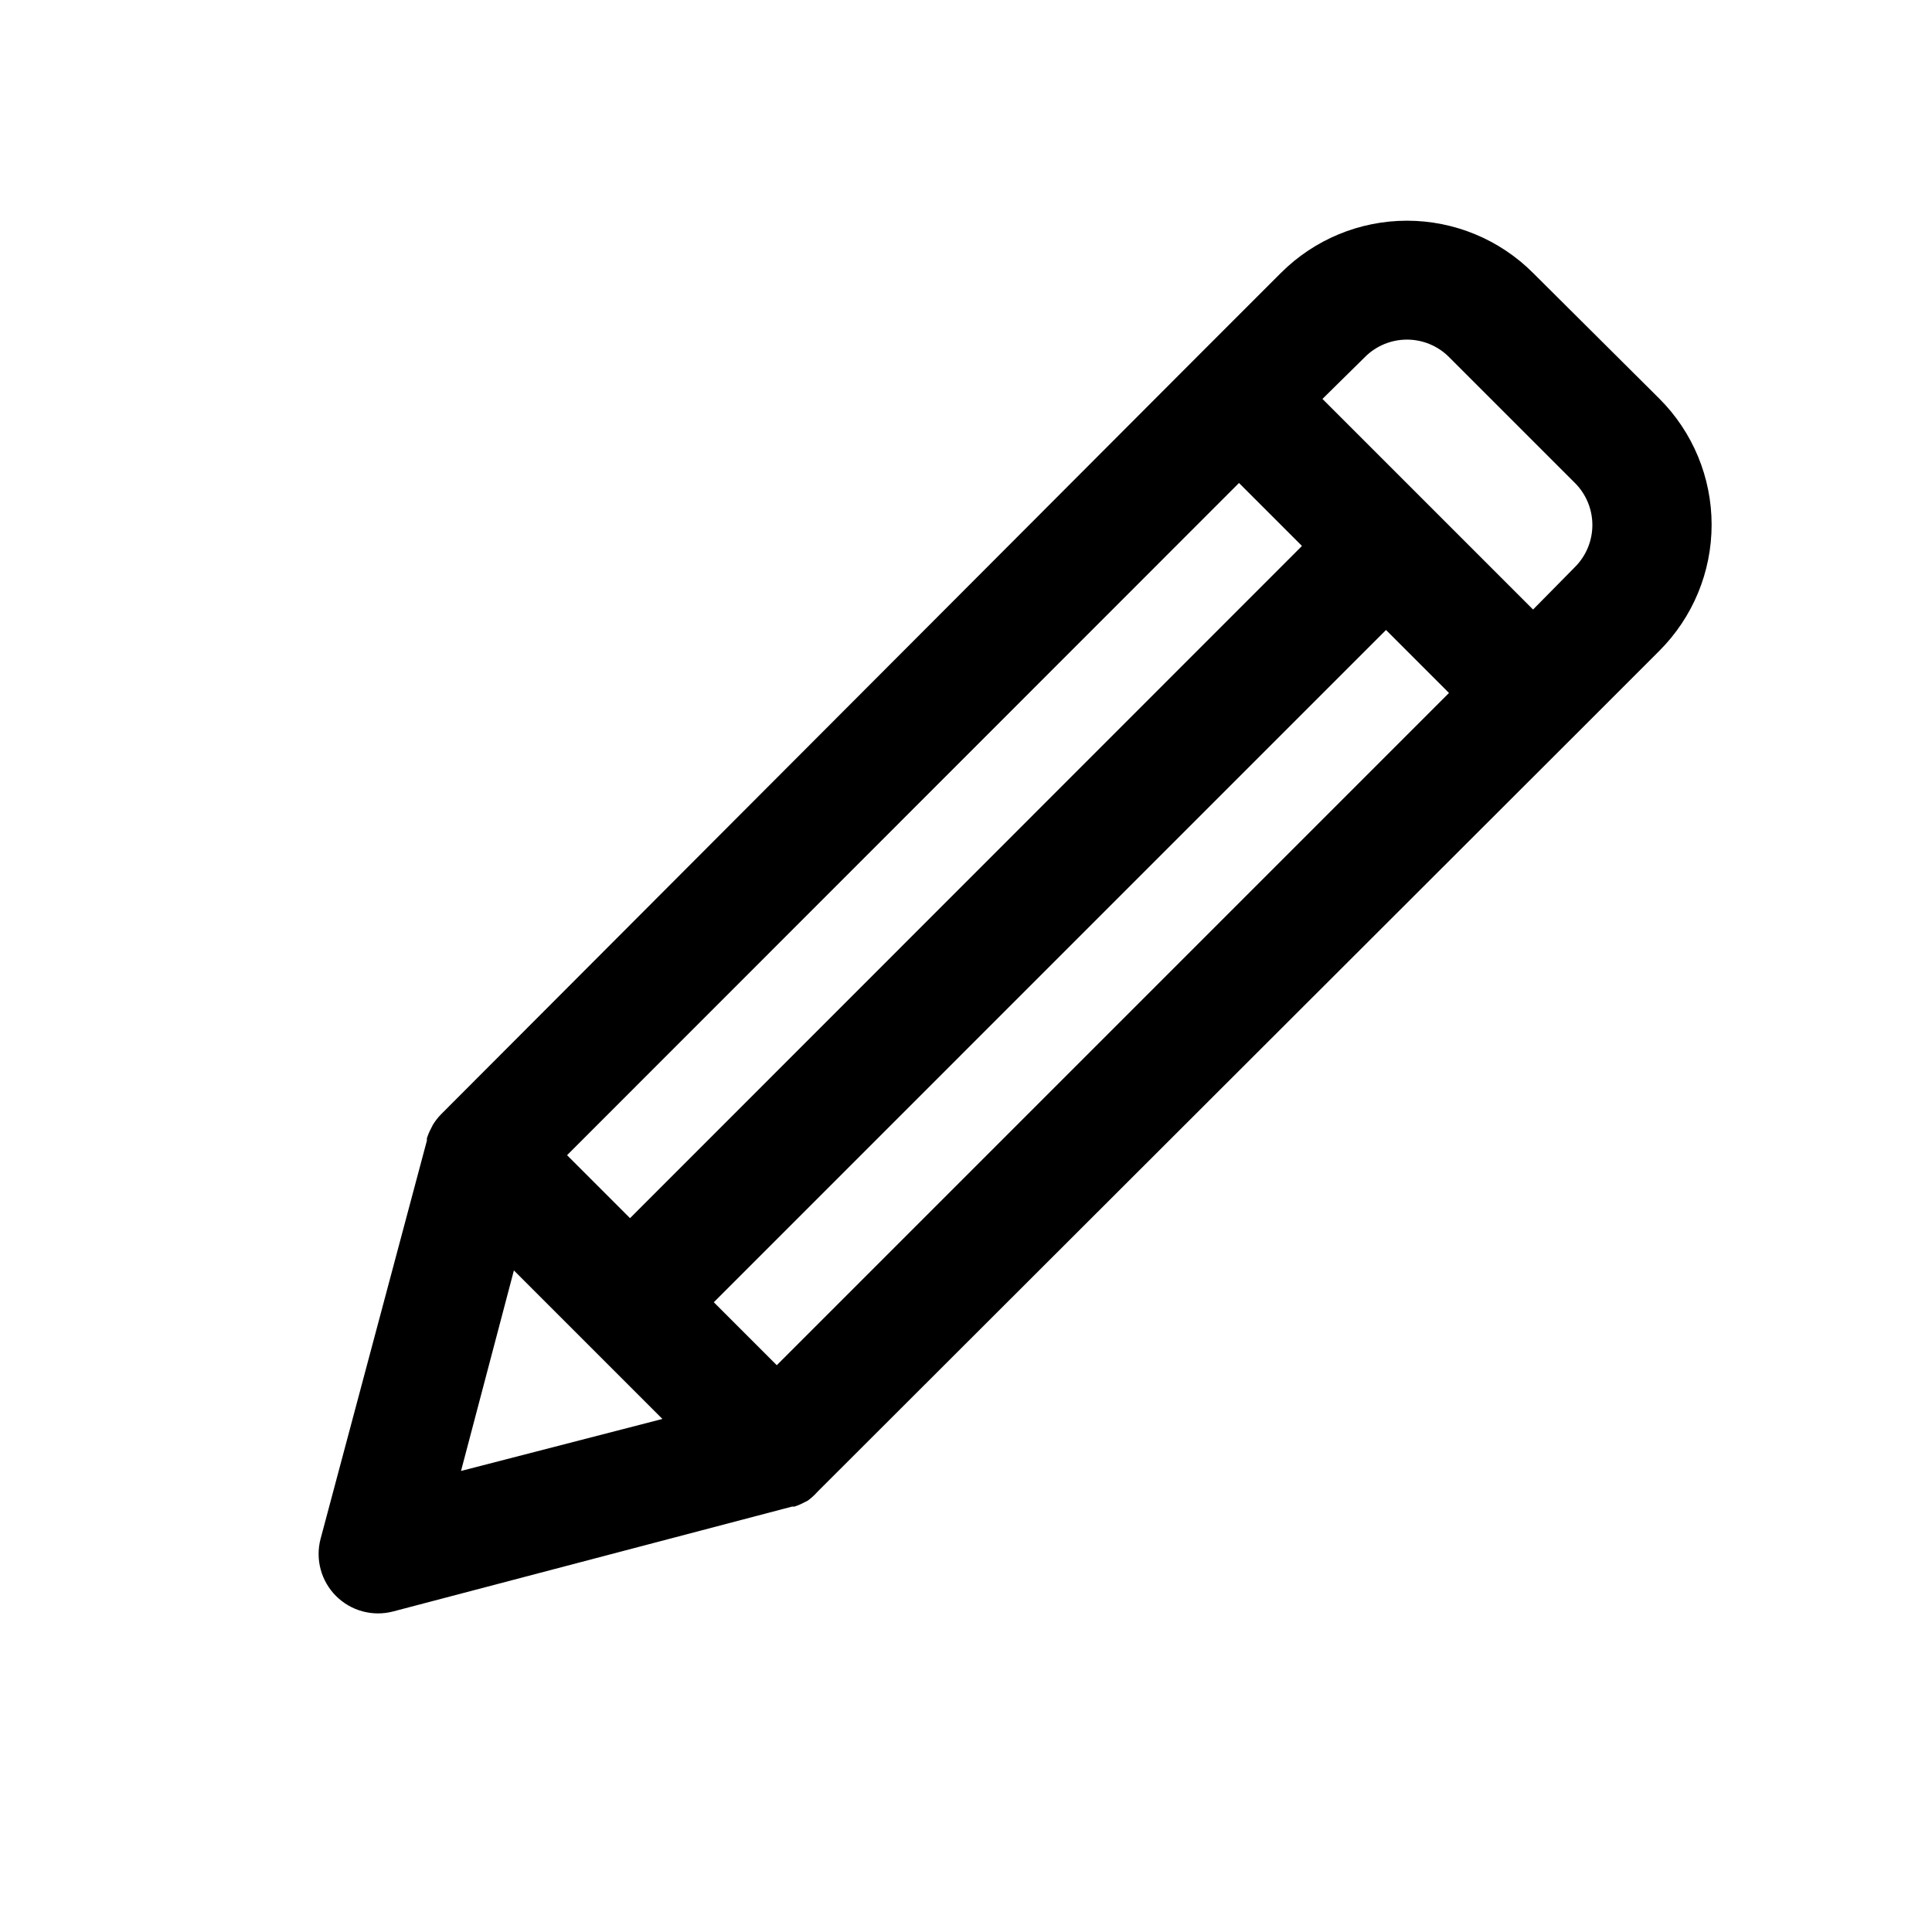 <?xml version="1.0" encoding="UTF-8"?>
<!-- Uploaded to: ICON Repo, www.iconrepo.com, Generator: ICON Repo Mixer Tools -->
<svg fill="#000000" width="800px" height="800px" version="1.1" viewBox="144 144 512 512" xmlns="http://www.w3.org/2000/svg">
 <path d="m550.28 216.34c-8.859-8.867-20.883-13.852-33.418-13.852s-24.559 4.984-33.418 13.852l-22.277 22.277-200.34 200.74c-0.809 0.836-1.52 1.762-2.125 2.754l-0.473 0.945c-0.445 0.832-0.812 1.699-1.102 2.598v0.629l-28.184 105.57c-1.406 5.406 0.152 11.152 4.106 15.105 3.949 3.949 9.699 5.512 15.105 4.102l105.72-27.789h0.633c0.895-0.289 1.766-0.656 2.598-1.102l0.945-0.473h-0.004c0.953-0.688 1.824-1.48 2.598-2.363l200.82-200.58 22.277-22.277c8.871-8.859 13.855-20.883 13.855-33.418s-4.984-24.555-13.855-33.414zm-44.555 22.277h-0.004c2.953-2.957 6.961-4.617 11.141-4.617s8.184 1.66 11.137 4.617l33.379 33.379c2.957 2.953 4.617 6.961 4.617 11.137 0 4.18-1.66 8.188-4.617 11.141l-11.098 11.258-27.789-27.789-28.027-28.023zm-33.379 33.379 16.688 16.688-178.07 178.14-16.688-16.688zm-206.17 261.82 14.012-53.137 39.359 39.359zm83.68-28.023-16.688-16.688 178.14-178.15 16.688 16.688z"/>
</svg>